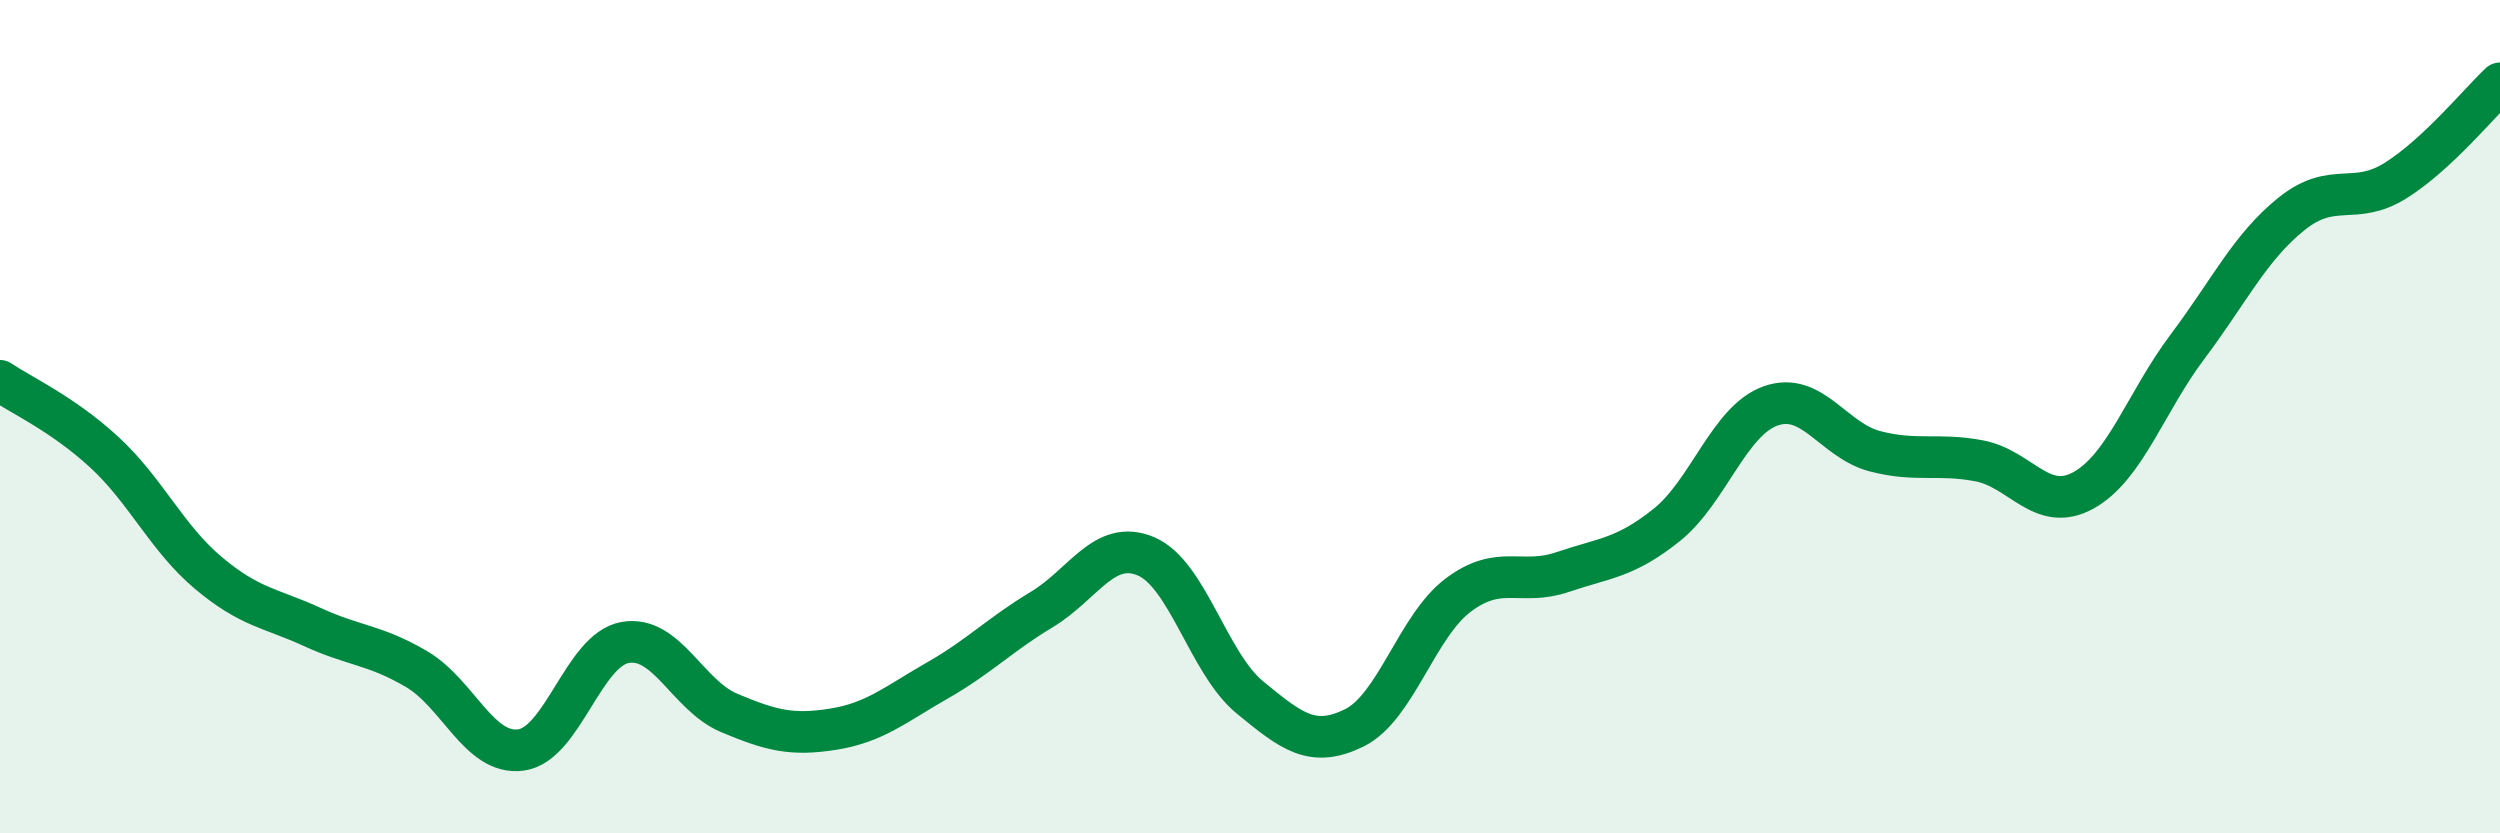 
    <svg width="60" height="20" viewBox="0 0 60 20" xmlns="http://www.w3.org/2000/svg">
      <path
        d="M 0,9.14 C 0.5,9.48 1.5,9.93 2.5,10.85 C 3.5,11.77 4,12.91 5,13.75 C 6,14.59 6.5,14.59 7.5,15.05 C 8.5,15.51 9,15.47 10,16.06 C 11,16.65 11.5,18.13 12.5,18 C 13.5,17.87 14,15.6 15,15.42 C 16,15.24 16.5,16.69 17.5,17.11 C 18.5,17.53 19,17.66 20,17.5 C 21,17.34 21.5,16.9 22.5,16.33 C 23.5,15.76 24,15.23 25,14.63 C 26,14.03 26.5,12.93 27.5,13.35 C 28.5,13.77 29,15.92 30,16.74 C 31,17.56 31.5,17.96 32.5,17.47 C 33.5,16.98 34,15.03 35,14.28 C 36,13.53 36.5,14.07 37.5,13.73 C 38.5,13.39 39,13.4 40,12.6 C 41,11.8 41.5,10.09 42.5,9.74 C 43.5,9.39 44,10.57 45,10.83 C 46,11.09 46.5,10.87 47.5,11.06 C 48.5,11.25 49,12.32 50,11.77 C 51,11.22 51.5,9.65 52.5,8.32 C 53.5,6.99 54,5.93 55,5.13 C 56,4.33 56.5,4.96 57.5,4.33 C 58.5,3.7 59.5,2.47 60,2L60 20L0 20Z"
        fill="#008740"
        opacity="0.1"
        stroke-linecap="round"
        stroke-linejoin="round"
      />
      <path
        d="M 0,9.14 C 0.5,9.48 1.5,9.93 2.5,10.85 C 3.5,11.77 4,12.91 5,13.75 C 6,14.59 6.5,14.59 7.5,15.05 C 8.5,15.51 9,15.47 10,16.06 C 11,16.65 11.5,18.13 12.5,18 C 13.5,17.87 14,15.6 15,15.42 C 16,15.24 16.5,16.69 17.5,17.11 C 18.5,17.53 19,17.66 20,17.5 C 21,17.34 21.5,16.9 22.5,16.33 C 23.5,15.76 24,15.23 25,14.63 C 26,14.03 26.5,12.93 27.5,13.35 C 28.5,13.77 29,15.92 30,16.74 C 31,17.56 31.5,17.96 32.5,17.47 C 33.5,16.98 34,15.03 35,14.28 C 36,13.53 36.5,14.07 37.5,13.73 C 38.5,13.39 39,13.4 40,12.6 C 41,11.8 41.5,10.09 42.5,9.74 C 43.5,9.39 44,10.57 45,10.83 C 46,11.09 46.5,10.87 47.5,11.06 C 48.5,11.25 49,12.32 50,11.77 C 51,11.22 51.5,9.65 52.5,8.32 C 53.5,6.99 54,5.93 55,5.13 C 56,4.33 56.5,4.96 57.5,4.33 C 58.5,3.7 59.5,2.47 60,2"
        stroke="#008740"
        stroke-width="1"
        fill="none"
        stroke-linecap="round"
        stroke-linejoin="round"
      />
    </svg>
  